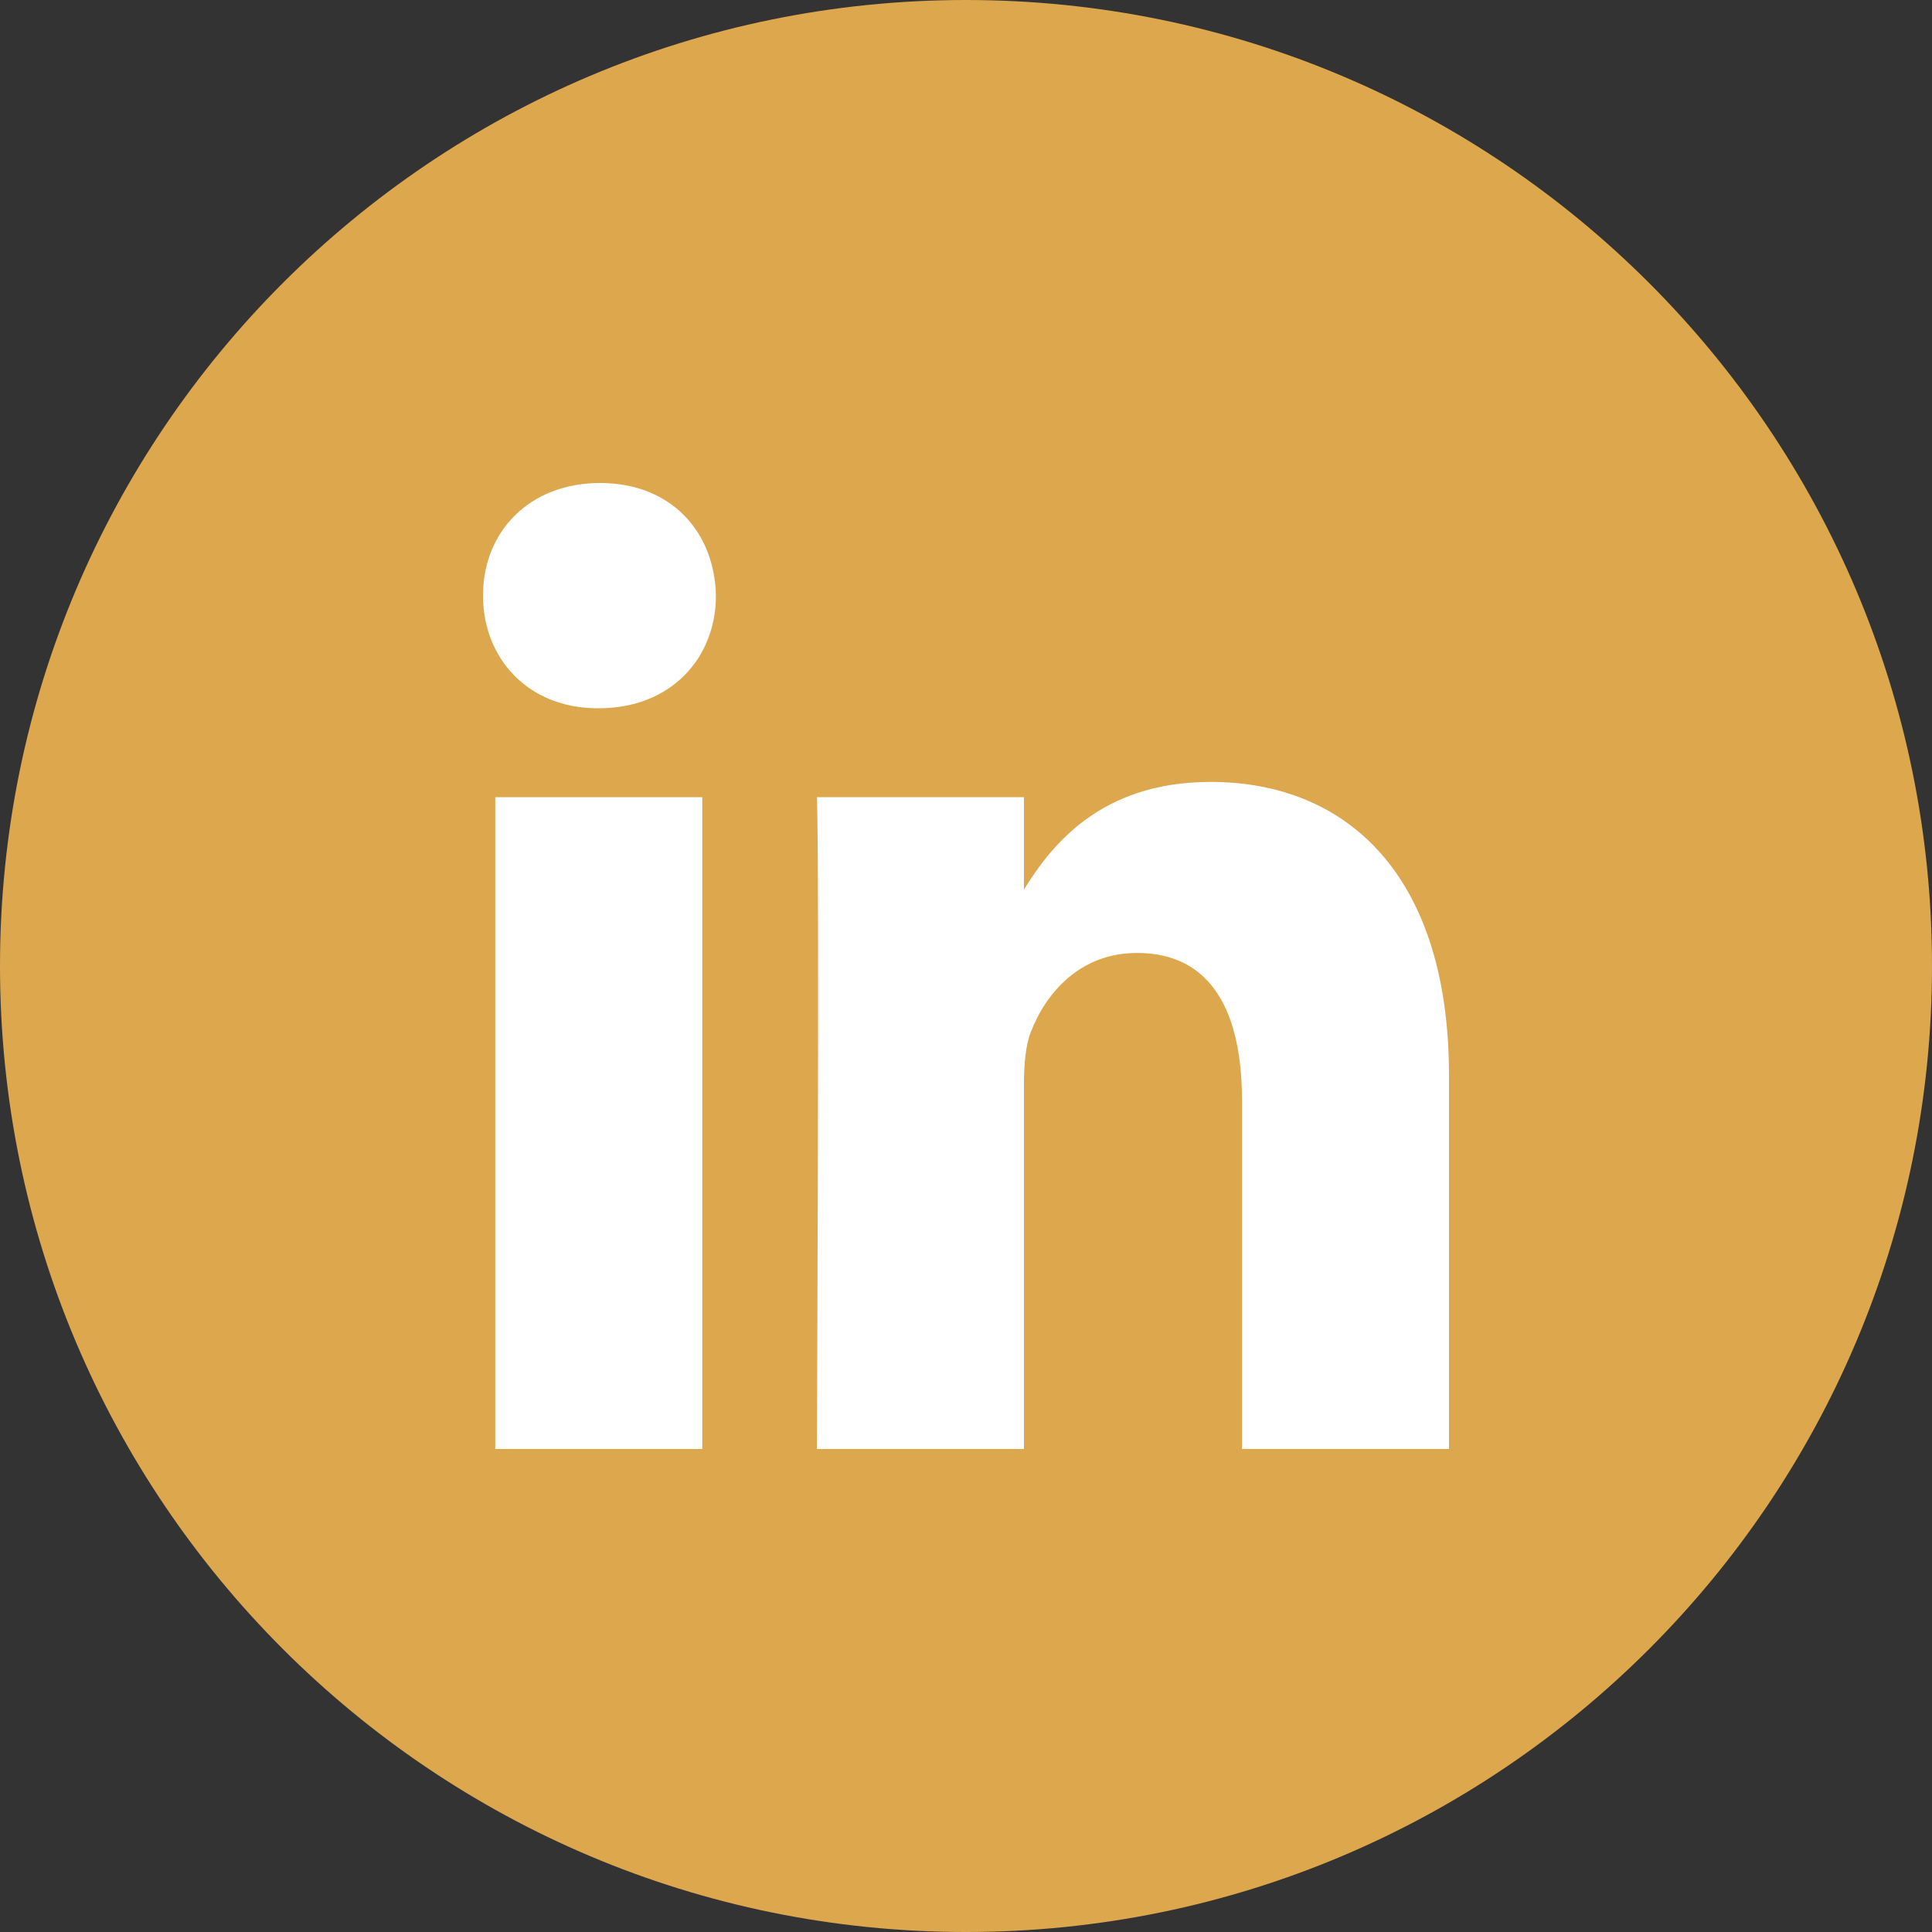 <svg width="32" height="32" viewBox="0 0 32 32" fill="none" xmlns="http://www.w3.org/2000/svg">
<rect x="0" y="0" width="32" height="32" fill="#333333" stroke="none"/>
<path fill-rule="evenodd" clip-rule="evenodd" d="M0 16C0 7.163 7.163 0 16 0C24.837 0 32 7.163 32 16C32 24.837 24.837 32 16 32C7.163 32 0 24.837 0 16Z" fill="#DDA74D"/>
<path d="M11.858 9.865C11.836 8.806 11.113 8 9.94 8C8.767 8 8 8.806 8 9.865C8 10.901 8.744 11.731 9.896 11.731H9.918C11.113 11.731 11.858 10.901 11.858 9.865Z" fill="white"/>
<path d="M11.632 13.204H8.203V24H11.632V13.204Z" fill="white"/>
<path d="M20.052 12.951C22.308 12.951 24 14.494 24 17.81L24 24H20.571V18.224C20.571 16.773 20.074 15.784 18.833 15.784C17.885 15.784 17.321 16.451 17.073 17.095C16.983 17.326 16.96 17.648 16.96 17.971V24H13.53C13.53 24 13.576 14.217 13.53 13.204H16.96V14.734C17.416 13.998 18.231 12.951 20.052 12.951Z" fill="white"/>
</svg>
